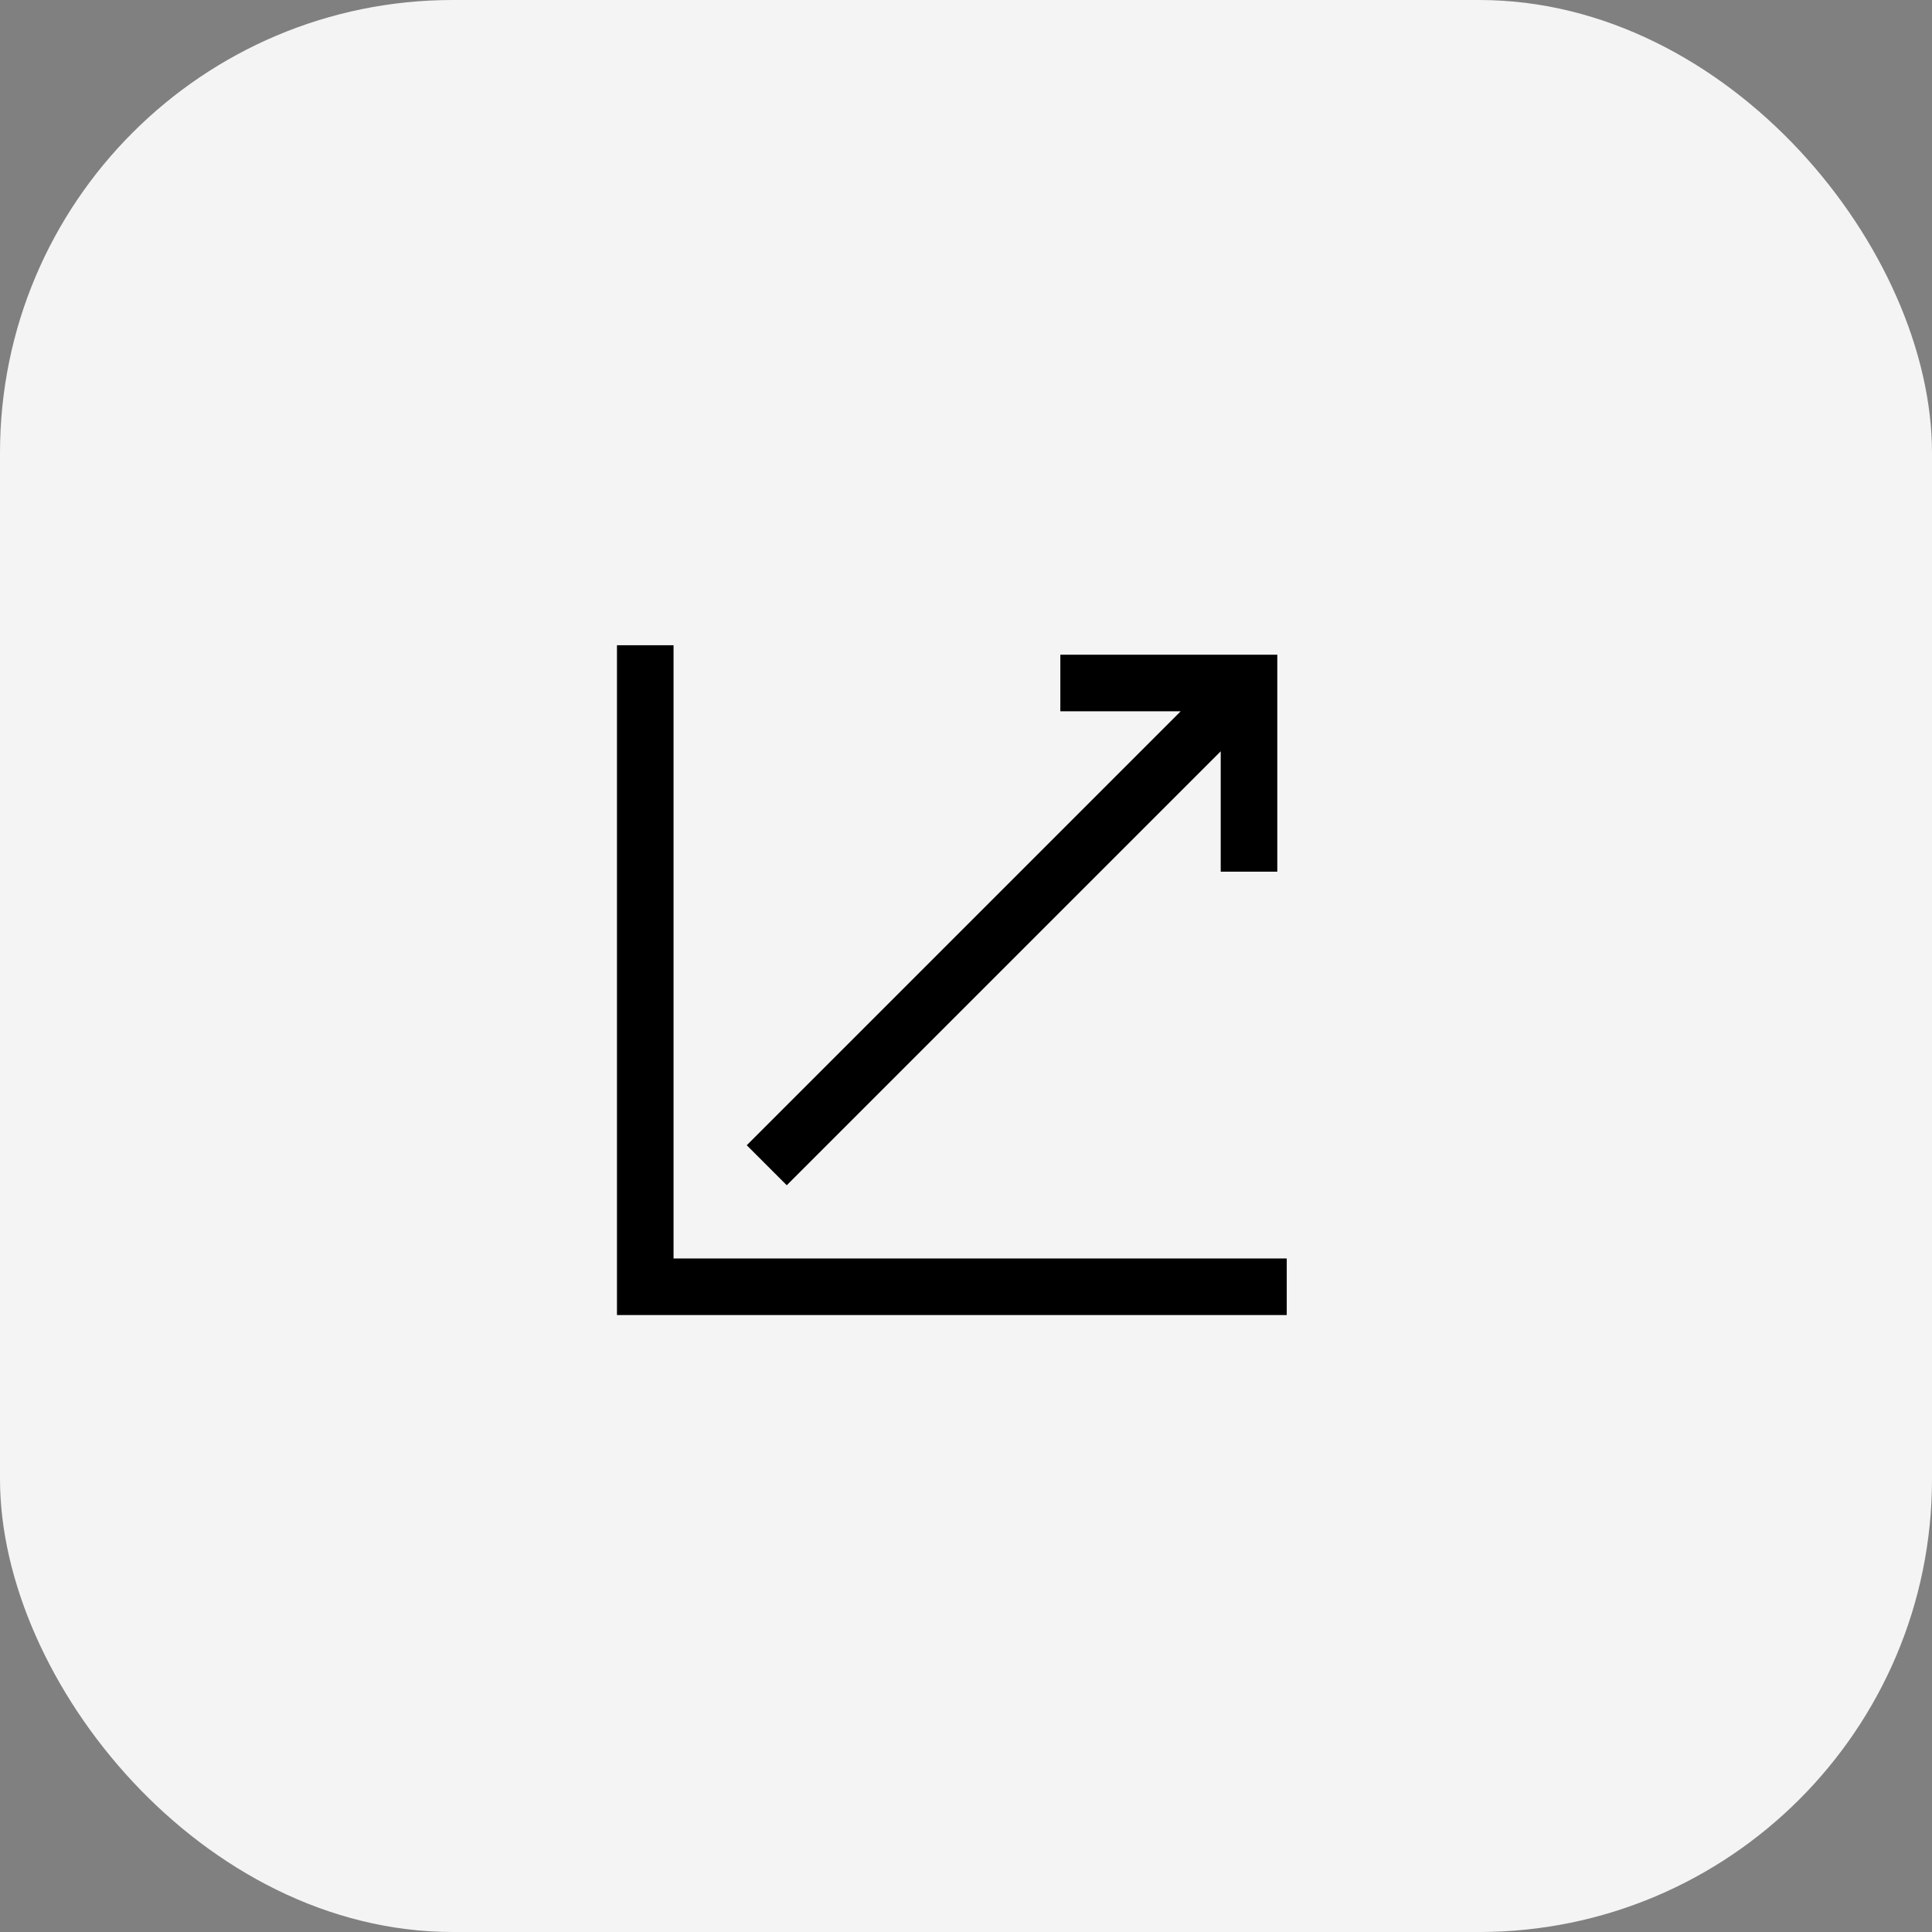 <svg width="64" height="64" viewBox="0 0 64 64" fill="none" xmlns="http://www.w3.org/2000/svg">
<rect x="0" y="0" width="64" height="64" fill="#808080" stroke="none"/>
<rect width="64" height="64" rx="15" fill="#F4F4F4"/>
<path fill-rule="evenodd" clip-rule="evenodd" d="M22.312 41.688H42.625V43.562H20.438V21.375H22.312V41.688ZM39.112 23.562H35.125V21.688H42.312V28.875H40.438V24.888L26.062 39.263L24.737 37.938L39.112 23.562Z" fill="black"/>
</svg>
